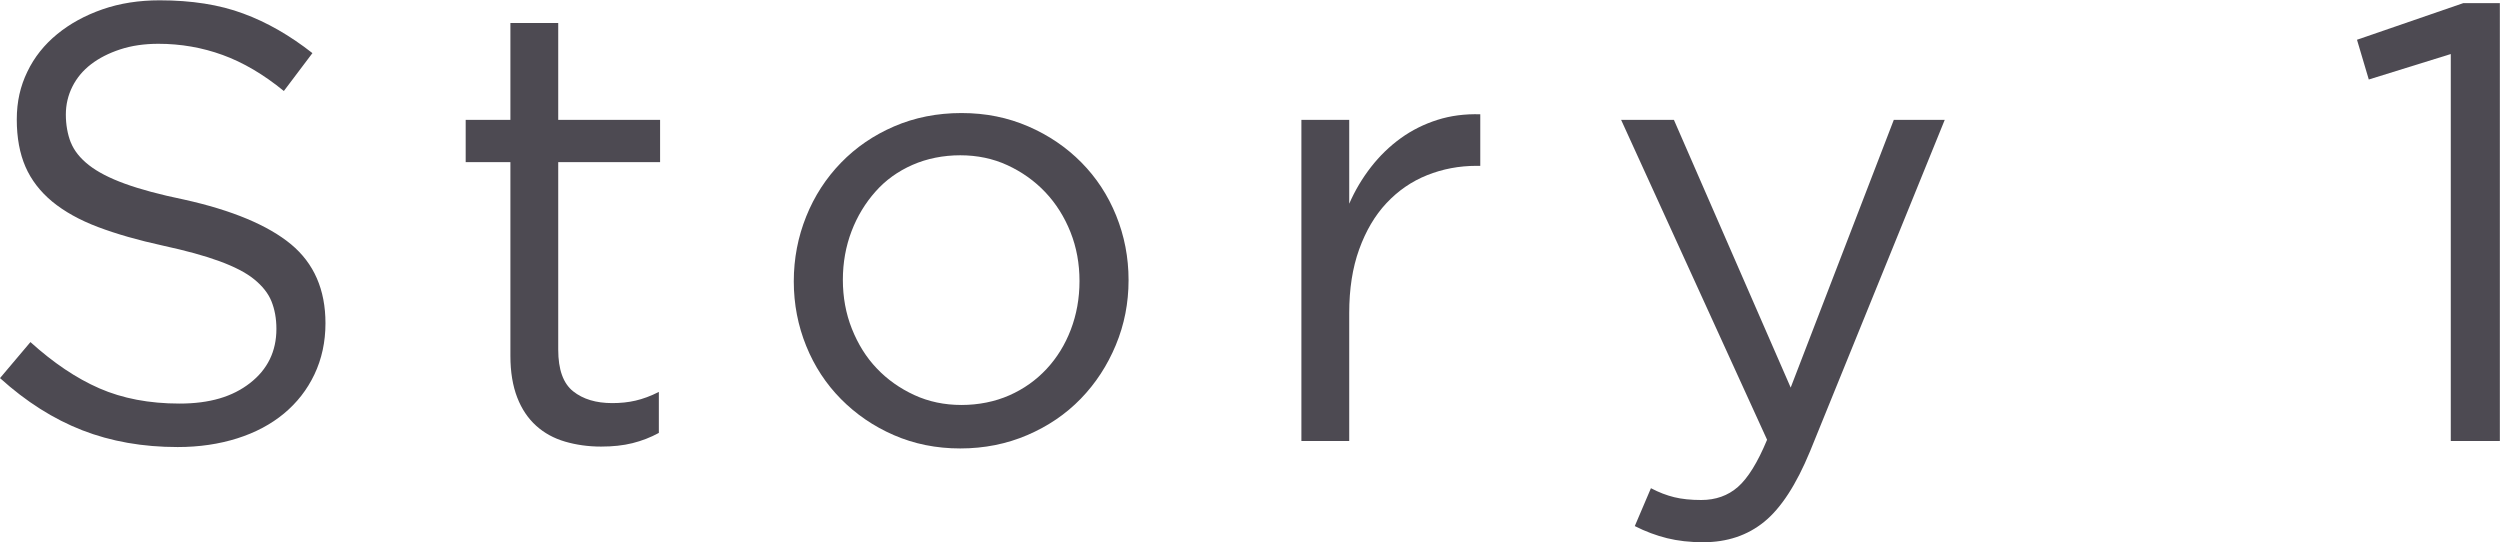<?xml version="1.0" encoding="UTF-8"?>
<svg id="_レイヤー_1" data-name="レイヤー 1" xmlns="http://www.w3.org/2000/svg" viewBox="0 0 161 34.92">
  <defs>
    <style>
      .cls-1 {
        fill: #4d4a52;
        stroke-width: 0px;
      }
    </style>
  </defs>
  <path class="cls-1" d="M4.56,9.17c.21.53.6,1.02,1.16,1.46.56.44,1.33.84,2.32,1.2.99.36,2.25.7,3.8,1.02,3.12.69,5.42,1.66,6.9,2.88,1.48,1.23,2.22,2.92,2.22,5.09,0,1.2-.24,2.3-.71,3.29s-1.13,1.83-1.96,2.52-1.84,1.23-3.01,1.6c-1.17.37-2.45.56-3.84.56-2.24,0-4.29-.36-6.14-1.08-1.85-.72-3.62-1.84-5.3-3.36l1.96-2.32c1.47,1.33,2.95,2.33,4.44,2.98,1.49.65,3.21.98,5.16.98s3.41-.44,4.54-1.32c1.13-.88,1.7-2.04,1.7-3.49,0-.67-.11-1.26-.32-1.78-.21-.52-.59-.99-1.12-1.42-.53-.43-1.28-.81-2.23-1.16-.95-.35-2.16-.68-3.63-1-1.6-.35-3-.75-4.19-1.2-1.19-.45-2.17-1-2.95-1.64-.77-.64-1.35-1.39-1.72-2.24-.37-.85-.56-1.87-.56-3.04s.23-2.15.68-3.08c.45-.94,1.09-1.74,1.92-2.42.83-.68,1.8-1.21,2.92-1.6,1.12-.39,2.35-.58,3.68-.58,2.05,0,3.85.28,5.38.85,1.53.56,3.02,1.42,4.46,2.55l-1.84,2.44c-1.31-1.07-2.62-1.84-3.94-2.32-1.32-.48-2.7-.72-4.14-.72-.91,0-1.73.12-2.46.36-.73.24-1.36.56-1.88.96s-.92.88-1.2,1.44c-.28.56-.42,1.16-.42,1.8s.11,1.27.32,1.8Z"/>
  <path class="cls-1" d="M35.95,22.52c0,1.28.32,2.17.96,2.68.64.51,1.48.76,2.52.76.53,0,1.03-.05,1.5-.16.47-.11.97-.29,1.5-.56v2.64c-.53.29-1.1.51-1.7.66s-1.27.22-2.02.22c-.83,0-1.6-.11-2.32-.32-.72-.21-1.34-.55-1.86-1.02-.52-.47-.93-1.07-1.22-1.82-.29-.75-.44-1.64-.44-2.68v-12.48h-2.88v-2.72h2.88V1.48h3.08v6.24h6.56v2.72h-6.56v12.08Z"/>
  <path class="cls-1" d="M71.86,22.22c-.55,1.32-1.3,2.47-2.26,3.46-.96.99-2.11,1.77-3.44,2.34-1.33.57-2.77.86-4.32.86s-2.97-.29-4.28-.86c-1.31-.57-2.44-1.35-3.4-2.32-.96-.97-1.71-2.11-2.24-3.42-.53-1.31-.8-2.69-.8-4.16s.27-2.86.8-4.18c.53-1.32,1.28-2.47,2.24-3.46.96-.99,2.1-1.77,3.42-2.34,1.32-.57,2.77-.86,4.34-.86s2.98.29,4.3.86c1.32.57,2.46,1.35,3.42,2.32.96.97,1.71,2.11,2.24,3.42.53,1.31.8,2.69.8,4.16s-.27,2.86-.82,4.18ZM68.94,14.95c-.39-.98-.93-1.84-1.62-2.57s-1.51-1.31-2.44-1.74c-.93-.43-1.95-.64-3.04-.64s-2.15.21-3.08.62c-.93.41-1.73.98-2.38,1.72-.65.73-1.17,1.58-1.54,2.55-.37.97-.56,2.02-.56,3.13s.19,2.17.58,3.15c.39.98.92,1.84,1.6,2.55.68.72,1.49,1.29,2.42,1.72.93.43,1.95.64,3.04.64s2.15-.21,3.08-.62c.93-.41,1.73-.98,2.4-1.7.67-.72,1.19-1.56,1.56-2.53.37-.97.56-2.01.56-3.13s-.19-2.17-.58-3.15Z"/>
  <path class="cls-1" d="M86.89,28.4h-3.08V7.72h3.08v5.4c.37-.85.84-1.64,1.4-2.36.56-.72,1.2-1.34,1.92-1.86s1.51-.91,2.36-1.18c.85-.27,1.77-.39,2.76-.36v3.32h-.24c-1.12,0-2.18.2-3.18.6-1,.4-1.87,1-2.62,1.8-.75.8-1.33,1.79-1.76,2.98-.43,1.19-.64,2.55-.64,4.1v8.24Z"/>
  <path class="cls-1" d="M116.56,29.08c-.88,2.13-1.86,3.64-2.94,4.52-1.08.88-2.39,1.32-3.94,1.32-.85,0-1.63-.09-2.32-.26-.69-.17-1.39-.43-2.08-.78l1.04-2.44c.51.27,1.01.46,1.5.58.49.12,1.07.18,1.74.18.93,0,1.72-.28,2.36-.84s1.27-1.57,1.88-3.04l-9.4-20.6h3.4l7.52,17.24,6.64-17.24h3.28l-8.68,21.36Z"/>
  <path class="cls-1" d="M158.64.2h2.35v28.2h-3.16V3.48l-5.28,1.64-.76-2.56,6.85-2.36Z"/>
</svg>
